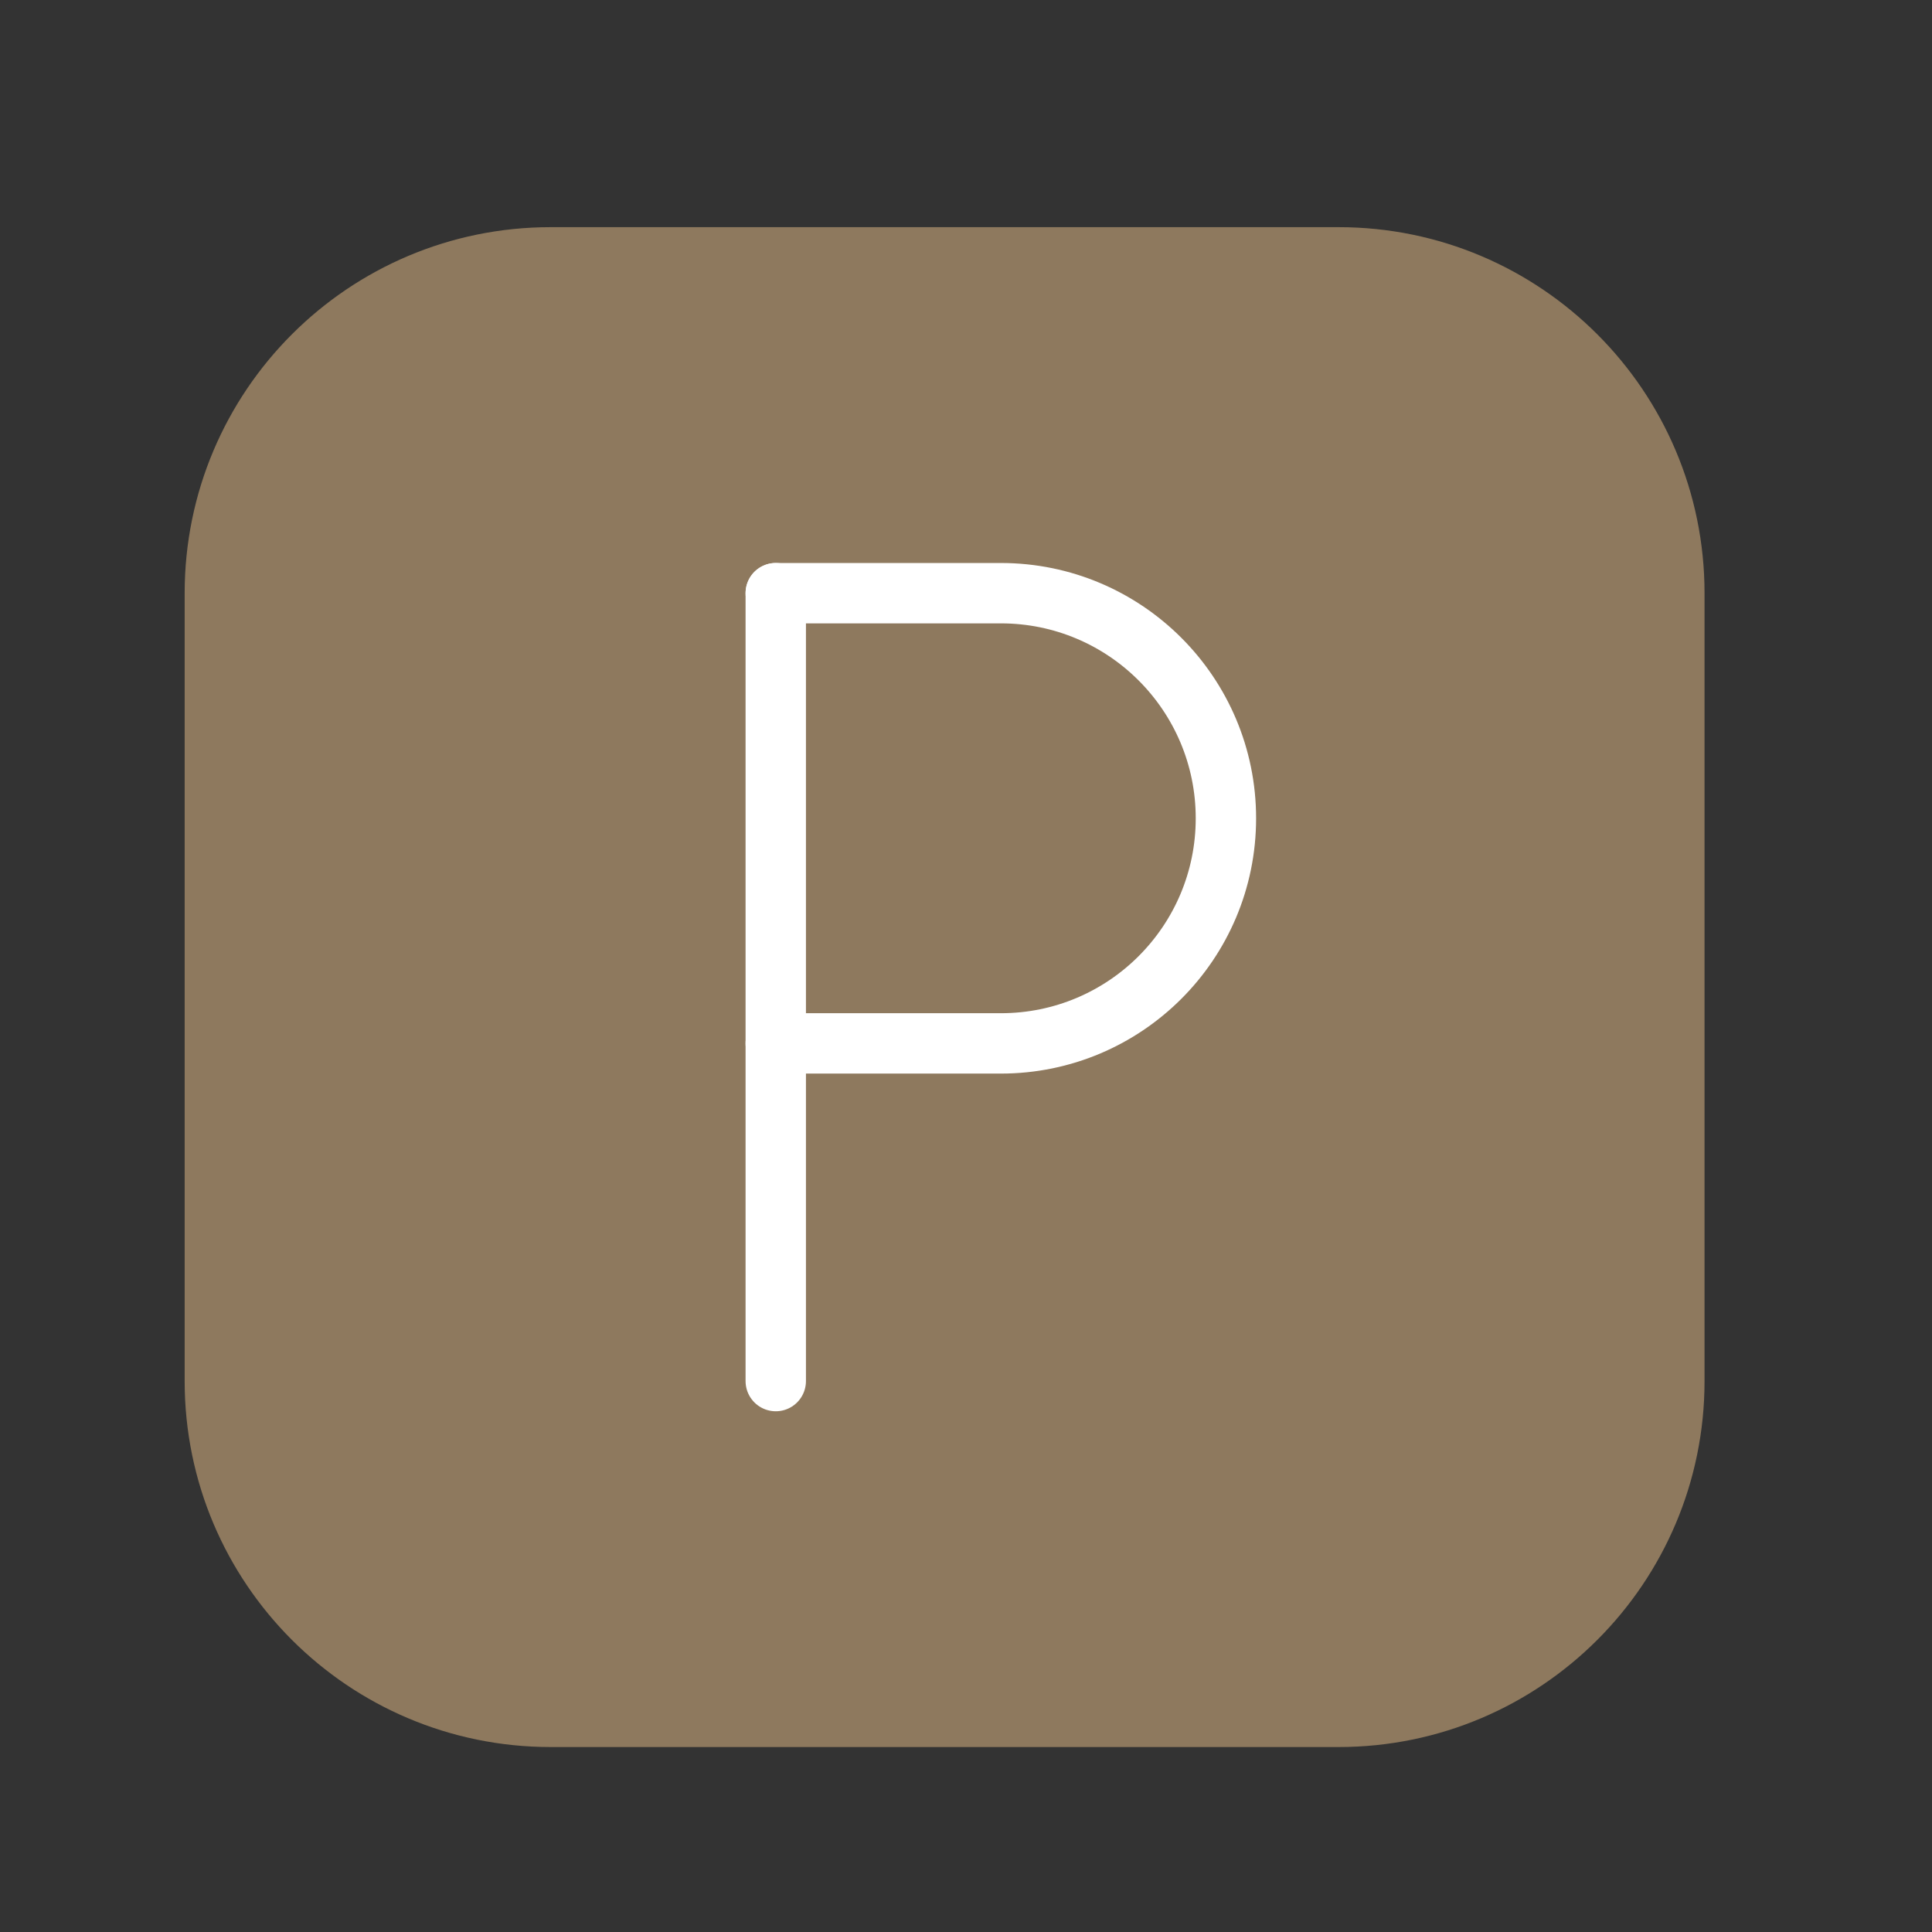 <?xml version="1.0" encoding="UTF-8"?> <svg xmlns="http://www.w3.org/2000/svg" width="32" height="32" viewBox="0 0 32 32" fill="none"><rect x="0" y="0" width="32" height="32" fill="#333333" stroke="none"/> <g clip-path="url(#clip0_730_491)"> <path d="M9.121 4.232H22.171C25.259 4.232 27.763 6.736 27.763 9.825V22.875C27.763 25.963 25.259 28.467 22.171 28.467H9.121C6.032 28.467 3.528 25.963 3.528 22.875V9.825C3.528 6.736 6.032 4.232 9.121 4.232Z" fill="#8E795E" stroke="#8E795E" stroke-width="0.939" stroke-linecap="round" stroke-linejoin="round"></path> <path d="M12.849 9.825V22.875" stroke="white" stroke-linecap="round" stroke-linejoin="round"></path> <path d="M12.849 17.282H16.577C18.636 17.282 20.305 15.613 20.305 13.554C20.305 11.495 18.636 9.825 16.577 9.825H12.849" stroke="white" stroke-linecap="round" stroke-linejoin="round"></path> </g> <defs> <clipPath id="clip0_730_491"> <rect width="31.288" height="31.288" fill="white" transform="translate(0 0.706)"></rect> </clipPath> </defs> </svg> 